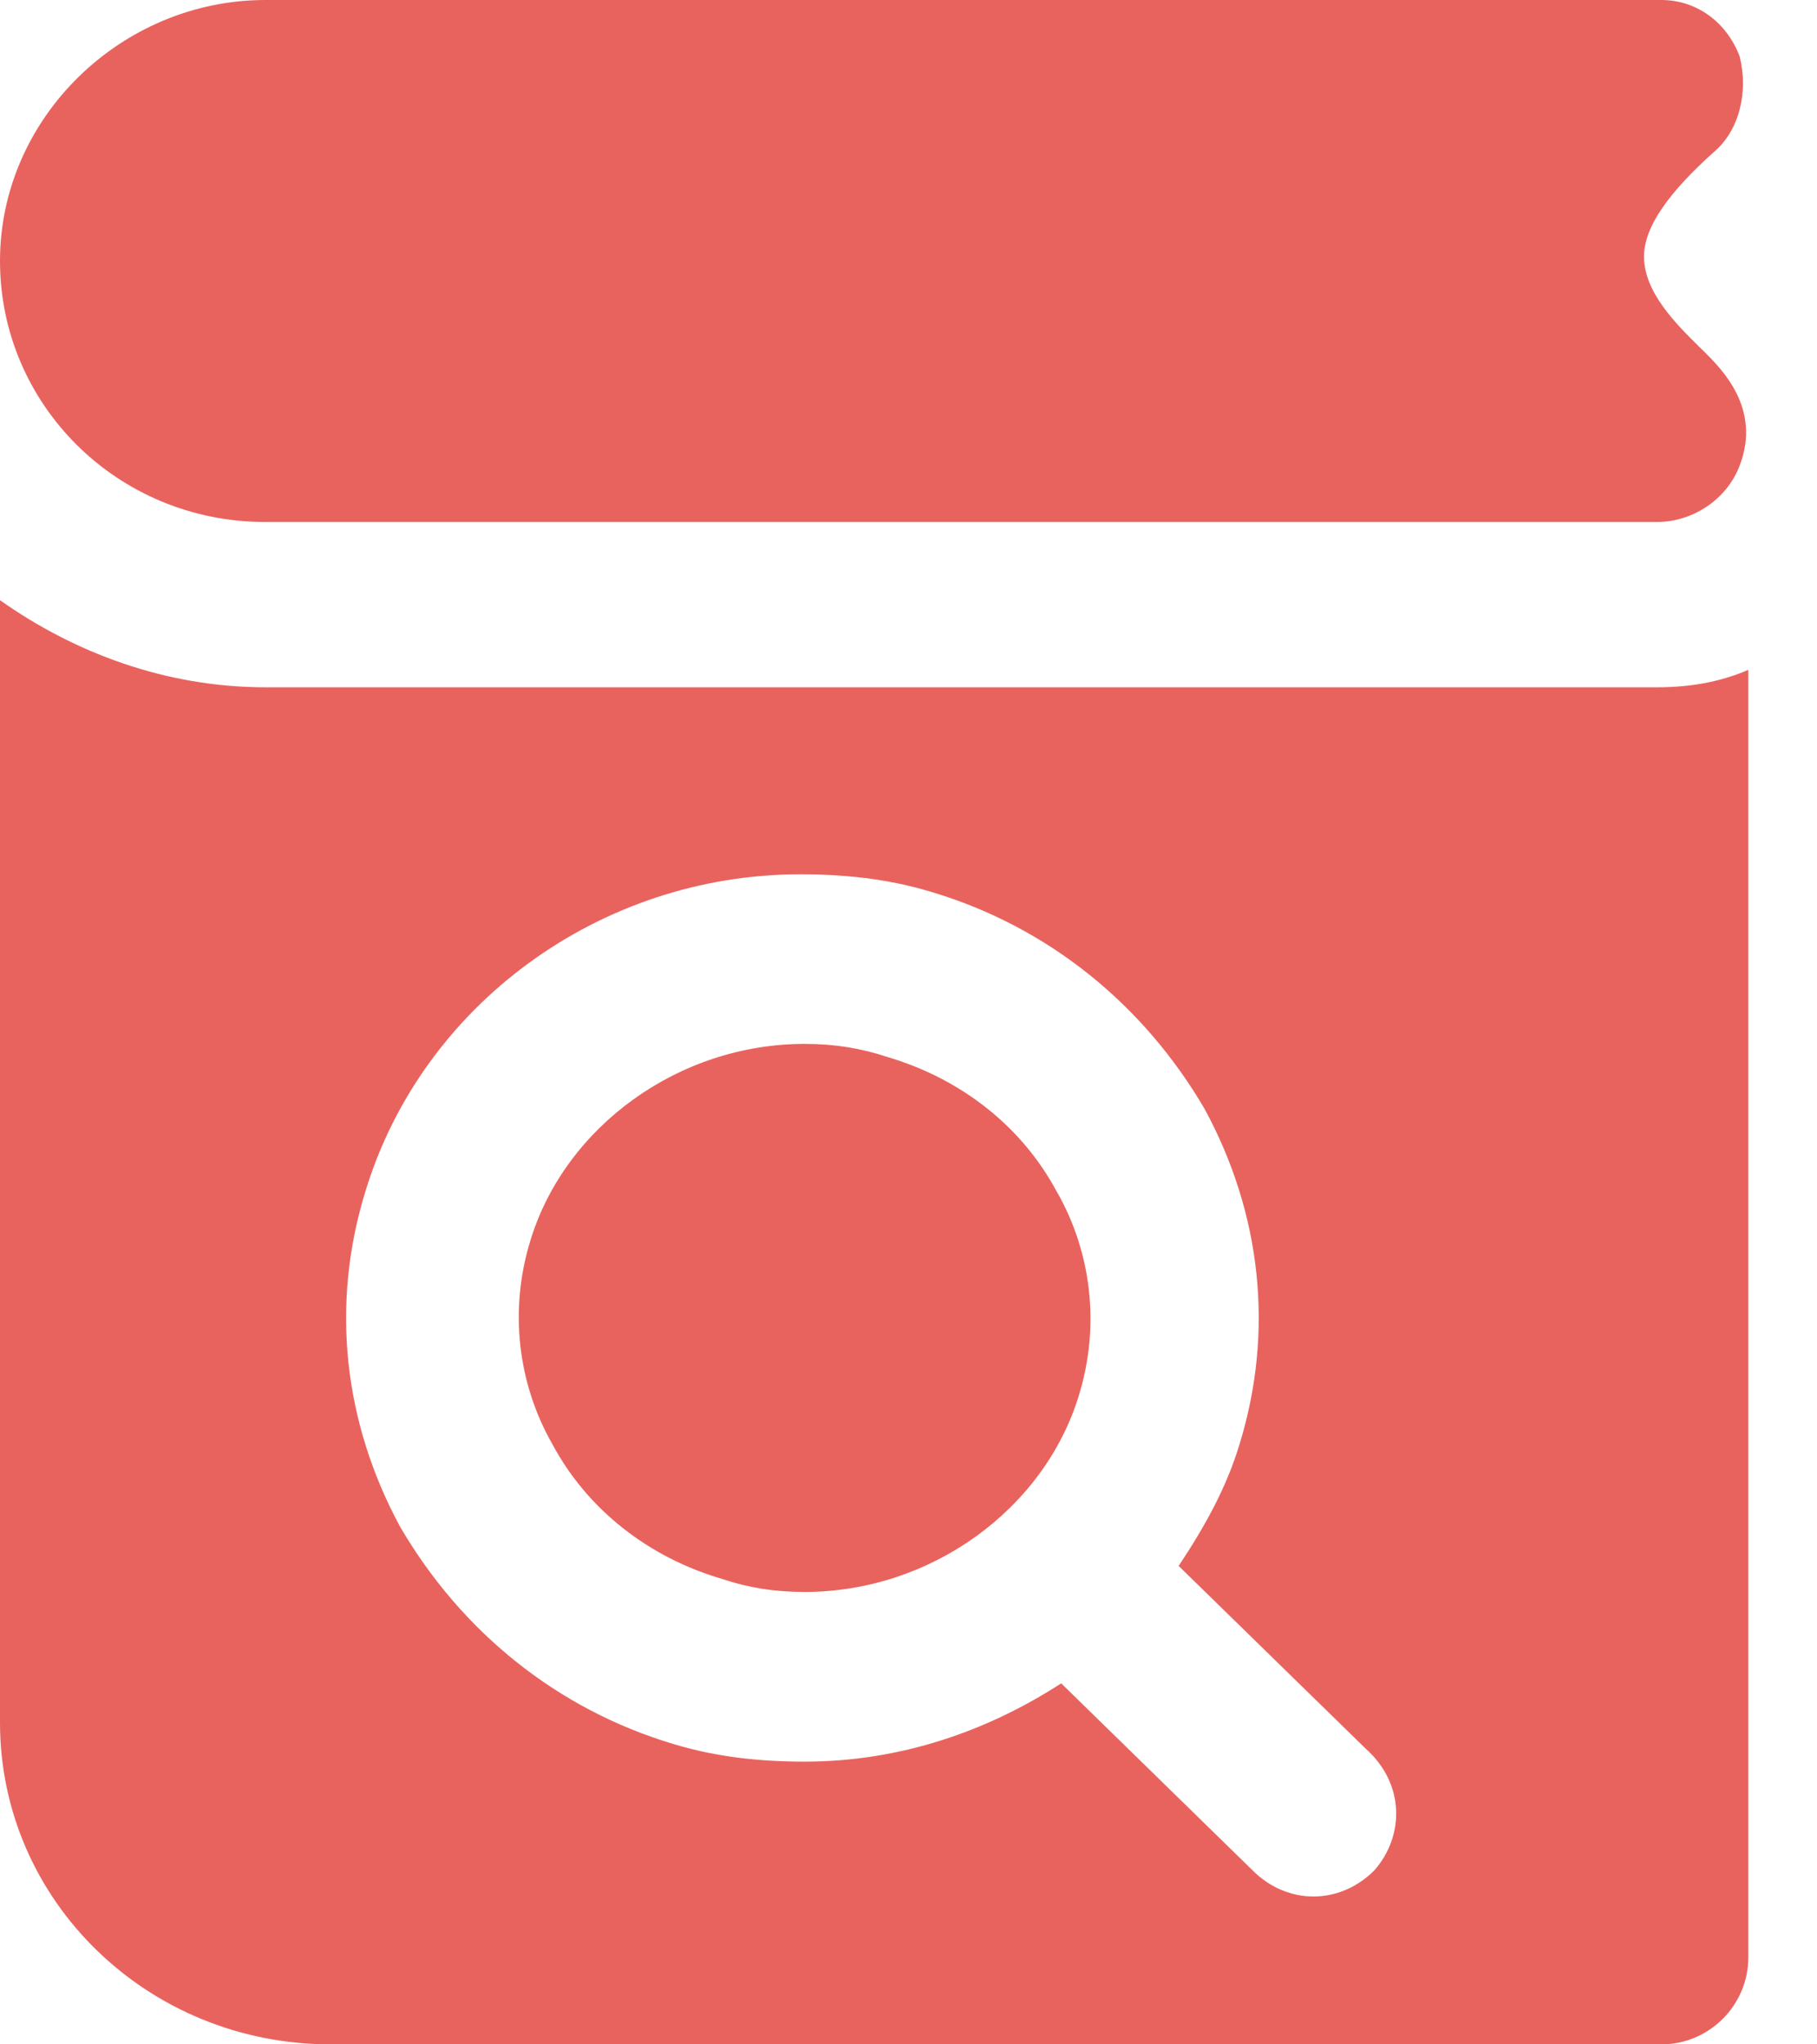 <svg xmlns="http://www.w3.org/2000/svg" width="24" height="27" fill="none" viewBox="0 0 24 27">
    <path fill="#E9635E" fill-rule="evenodd" d="M22.519 4.653l-.08-.078c-.293-.29-.724-.713-.724-1.186 0-.402.344-.861.919-1.378.345-.288.46-.805.345-1.264C22.806.287 22.404 0 21.945 0H3.505C1.608 0 0 1.551 0 3.447c0 1.896 1.551 3.447 3.504 3.447h18.383c.46 0 .92-.288 1.092-.747.287-.747-.23-1.264-.46-1.494zm-.632 4.424H3.504c-1.321 0-2.527-.46-3.504-1.15V22.75C0 25.104 1.953 27 4.366 27h17.579c.631 0 1.148-.517 1.148-1.149V8.847c-.402.172-.804.23-1.206.23zm-3.734 15.625c-.23.23-.517.345-.804.345-.287 0-.575-.115-.804-.345l-2.528-2.47c-.977.632-2.126 1.034-3.39 1.034-.574 0-1.148-.057-1.723-.23-1.55-.46-2.815-1.493-3.619-2.872-.747-1.379-.92-2.93-.46-4.424.747-2.47 3.103-4.193 5.745-4.193.575 0 1.15.057 1.723.23 1.552.46 2.815 1.493 3.62 2.872.747 1.379.919 2.93.46 4.423-.173.575-.46 1.092-.805 1.609l2.47 2.413c.517.46.517 1.149.115 1.608zM13.96 15.74c.46.805.574 1.781.287 2.7-.46 1.494-1.953 2.585-3.62 2.585-.401 0-.746-.057-1.09-.172-.977-.287-1.781-.92-2.241-1.78-.46-.805-.574-1.782-.287-2.7.46-1.494 1.953-2.586 3.619-2.586.402 0 .747.058 1.091.172.977.288 1.781.92 2.24 1.781z" clip-rule="evenodd"/>
</svg>
